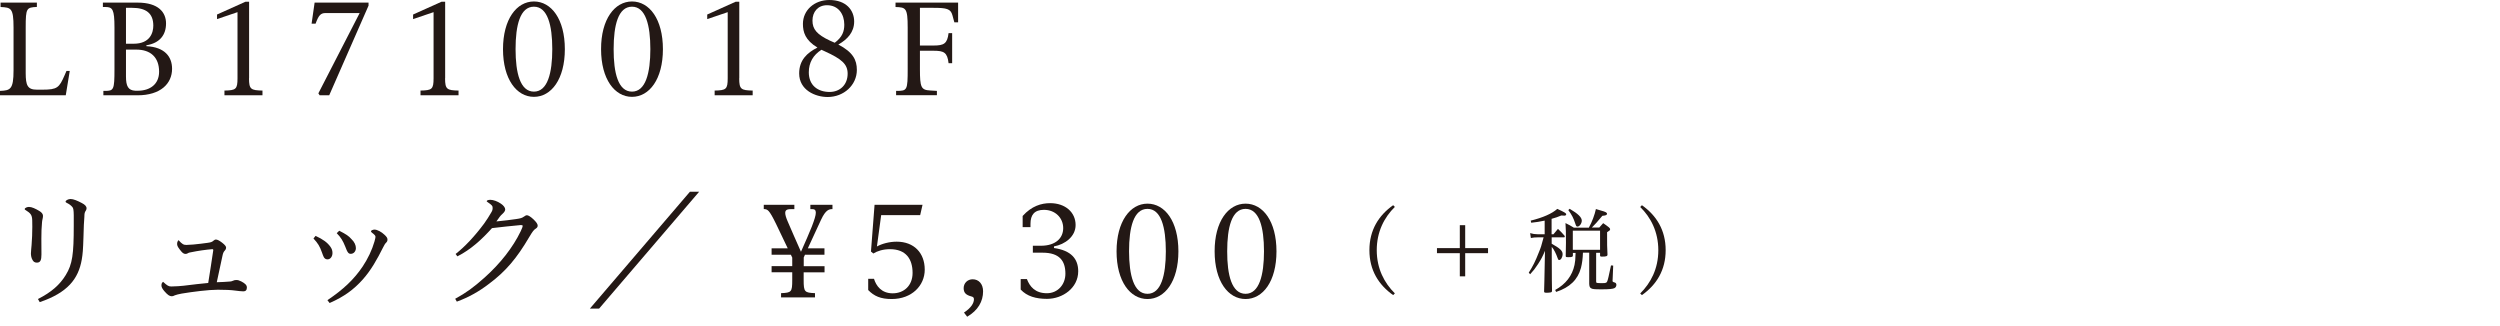 <?xml version="1.0" encoding="utf-8"?>
<!-- Generator: Adobe Illustrator 23.0.6, SVG Export Plug-In . SVG Version: 6.00 Build 0)  -->
<svg version="1.1" id="レイヤー_1" xmlns="http://www.w3.org/2000/svg" xmlns:xlink="http://www.w3.org/1999/xlink" x="0px"
	 y="0px" viewBox="0 0 306.41 40" style="enable-background:new 0 0 306.41 40;" xml:space="preserve">
<style type="text/css">
	.st0{fill:#231815;}
</style>
<g>
	<g>
		<path class="st0" d="M0,11.67v-0.53c1.26-0.05,1.66-0.17,1.66-2.52V3.37c0-2.41-0.32-2.45-1.59-2.51V0.32h4.45v0.53
			C3.26,0.92,3.15,0.96,3.15,3.37v5.58c0,1.52,0.23,2.04,1.37,2.04h0.7c1.81,0,2.04-0.25,2.7-1.77l0.23-0.53h0.4l-0.49,2.99H0z"/>
		<path class="st0" d="M12.69,11.14h0.17c1.08,0,1.17-0.12,1.17-2.67v-5.1c0-2.24-0.24-2.51-1.1-2.51h-0.32V0.32h4.25
			c2.59,0,3.49,1.22,3.49,2.55c0,1.4-0.75,2.41-2.41,2.68v0.11c2.26,0.11,3.15,1.3,3.15,2.77c0,1.81-1.4,3.25-4.24,3.25h-4.18V11.14
			z M15.44,0.96v4.4h0.94c2.03,0,2.41-1.37,2.41-2.22c0-1.55-0.94-2.18-2.59-2.18H15.44z M15.44,6.08v3.29c0,1.2,0.27,1.7,1.14,1.75
			h0.31c1.49,0,2.61-0.79,2.61-2.33c0-1.77-1.05-2.71-2.79-2.71H15.44z"/>
		<path class="st0" d="M30.52,9.59c0,1.36,0.23,1.48,1.65,1.51v0.58h-4.66V11.1c1.4-0.03,1.6-0.15,1.6-1.51V1.49l-2.51,0.85V1.78
			l3.49-1.57h0.44V9.59z"/>
		<path class="st0" d="M39.17,11.67l-0.15-0.23l5.06-9.84H39.9c-0.61,0-0.85,0.29-1.22,1.3h-0.49l0.37-2.58h6.61v0.37l-4.82,10.99
			H39.17z"/>
		<path class="st0" d="M54.55,9.59c0,1.36,0.23,1.48,1.65,1.51v0.58h-4.66V11.1c1.4-0.03,1.6-0.15,1.6-1.51V1.49l-2.51,0.85V1.78
			l3.49-1.57h0.44V9.59z"/>
		<path class="st0" d="M65.44,0.18c2.13,0,3.79,2.16,3.79,5.85c0,3.67-1.66,5.84-3.79,5.84c-2.12,0-3.79-2.16-3.79-5.84
			C61.65,2.35,63.32,0.18,65.44,0.18z M65.44,11.23c1.68,0,2.25-2.3,2.25-5.21c0-2.94-0.58-5.2-2.25-5.2c-1.69,0-2.25,2.26-2.25,5.2
			C63.19,8.93,63.75,11.23,65.44,11.23z"/>
		<path class="st0" d="M77.46,0.18c2.13,0,3.79,2.16,3.79,5.85c0,3.67-1.66,5.84-3.79,5.84c-2.12,0-3.79-2.16-3.79-5.84
			C73.66,2.35,75.34,0.18,77.46,0.18z M77.46,11.23c1.68,0,2.25-2.3,2.25-5.21c0-2.94-0.58-5.2-2.25-5.2c-1.69,0-2.25,2.26-2.25,5.2
			C75.2,8.93,75.76,11.23,77.46,11.23z"/>
		<path class="st0" d="M90.6,9.59c0,1.36,0.23,1.48,1.65,1.51v0.58h-4.66V11.1c1.4-0.03,1.6-0.15,1.6-1.51V1.49l-2.51,0.85V1.78
			l3.49-1.57h0.44V9.59z"/>
		<path class="st0" d="M102.75,5.46c1.8,0.94,2.27,1.89,2.27,3.11c0,1.86-1.6,3.32-3.58,3.32c-1.52,0-3.49-0.85-3.49-2.89
			c0-1.62,0.96-2.53,2.24-3.17c-1.51-0.91-1.78-1.91-1.78-2.9c0-1.7,1.42-2.93,3.23-2.93c2.07,0,3.05,1.25,3.05,2.64
			C104.69,3.95,103.86,4.83,102.75,5.46z M100.68,6.1c-1.01,0.64-1.55,1.57-1.55,2.76c0,1.61,1.11,2.41,2.55,2.41
			c1.26,0,2.21-0.87,2.21-2.24c0-1.17-0.73-1.8-2.8-2.74C100.92,6.22,100.8,6.16,100.68,6.1z M102.31,5.24
			c0.93-0.7,1.17-1.39,1.17-2.22c0-1.28-0.72-2.38-2.12-2.38c-1.11,0-1.78,0.81-1.78,1.88c0,1.05,0.52,1.7,2.16,2.47L102.31,5.24z"
			/>
		<path class="st0" d="M116.26,7.74c-0.15-1.31-0.56-1.52-1.83-1.52h-1.68v2.25c0,2.24,0.14,2.56,1.26,2.62l0.82,0.05v0.53h-5v-0.53
			h0.08c1.28,0,1.34-0.08,1.34-2.7V3.37c0-2.41-0.23-2.47-1.49-2.51V0.32h7.67v2.42h-0.46l-0.24-0.88c-0.21-0.79-0.73-0.9-2.32-0.9
			h-1.66v4.62h1.68c1.26,0,1.68-0.23,1.83-1.52h0.44v3.69H116.26z"/>
		<path class="st0" d="M3.55,25.36c0.34,0,0.79,0.21,1.26,0.49c0.31,0.18,0.46,0.39,0.46,0.61c0,0.27-0.11,0.52-0.12,0.79
			c-0.06,0.55-0.08,1.31-0.08,1.98c0,0.66,0.01,1.3,0.01,1.95c0,0.67-0.11,1.01-0.56,1.01c-0.29,0-0.43-0.14-0.53-0.32
			c-0.17-0.28-0.2-0.61-0.2-0.82c0-0.2,0.06-0.75,0.08-1.01c0.06-0.73,0.09-1.49,0.09-2.24c0-0.26,0-0.53-0.01-0.79
			c-0.02-0.66-0.18-0.87-0.84-1.28c-0.05-0.03-0.08-0.03-0.08-0.11C3.03,25.49,3.32,25.36,3.55,25.36z M4.65,36.65
			c1.66-0.84,2.68-1.75,3.41-2.94c0.82-1.33,0.98-2.56,0.98-6.03c0-0.56,0-0.98,0-1.3c-0.01-0.63-0.05-0.84-0.15-0.98
			c-0.18-0.23-0.44-0.41-0.7-0.53c-0.09-0.05-0.15-0.08-0.15-0.17c0-0.14,0.34-0.31,0.61-0.31c0.35,0,0.84,0.21,1.37,0.49
			c0.4,0.2,0.59,0.41,0.59,0.66c0,0.12-0.06,0.23-0.09,0.27c-0.15,0.23-0.17,0.32-0.18,0.78c-0.05,0.53-0.08,1.28-0.11,2.47
			c-0.05,1.58-0.09,2.06-0.21,2.76c-0.41,2.35-1.72,4.05-5.15,5.21L4.65,36.65z"/>
		<path class="st0" d="M22.84,30.02c0.18,0,0.49-0.02,0.85-0.05c0.62-0.06,1.3-0.14,1.77-0.21c0.32-0.05,0.52-0.08,0.69-0.25
			c0.14-0.12,0.21-0.15,0.32-0.15c0.15,0,0.37,0.09,0.75,0.38c0.34,0.26,0.49,0.46,0.49,0.59c0,0.15-0.05,0.26-0.15,0.37
			c-0.17,0.18-0.23,0.35-0.29,0.64c-0.24,1.13-0.47,2.16-0.7,3.25c0.63-0.01,1.1-0.05,1.66-0.09c0.11-0.01,0.23-0.04,0.32-0.09
			c0.17-0.08,0.27-0.09,0.41-0.09c0.2,0,0.32,0.03,0.61,0.17c0.5,0.26,0.69,0.47,0.69,0.75c0,0.31-0.15,0.47-0.43,0.47
			c-0.32,0-0.64-0.06-0.95-0.09c-0.58-0.08-1.26-0.11-2.18-0.11c-1.14,0-3.09,0.25-4.42,0.47c-0.4,0.08-0.67,0.14-0.84,0.21
			c-0.18,0.09-0.27,0.12-0.38,0.12c-0.29,0-0.52-0.17-0.93-0.64c-0.23-0.27-0.34-0.49-0.34-0.66c0-0.01,0-0.04,0-0.06
			c0-0.18,0.06-0.31,0.2-0.41c0.53,0.49,0.69,0.57,1.01,0.57c0.53,0,1.2-0.06,1.49-0.09c1.23-0.17,2.13-0.24,3.03-0.34
			c0.21-1.34,0.43-2.67,0.62-4.02c0,0,0-0.02,0-0.03c0-0.06-0.05-0.09-0.09-0.09c-0.01,0-0.03,0-0.05,0
			c-0.73,0.06-1.65,0.18-2.71,0.4c-0.08,0.01-0.2,0.04-0.29,0.11c-0.09,0.06-0.2,0.07-0.27,0.07c-0.24,0-0.4-0.14-0.73-0.58
			c-0.26-0.35-0.29-0.47-0.29-0.67c0-0.17,0.06-0.31,0.17-0.44C22.33,29.93,22.5,30.02,22.84,30.02z"/>
		<path class="st0" d="M38.68,28.91c0.94,0.44,1.43,0.81,1.8,1.31c0.2,0.27,0.27,0.52,0.27,0.79c0,0.44-0.26,0.78-0.61,0.78
			c-0.46,0-0.53-0.47-0.67-0.82c-0.29-0.81-0.49-1.13-1.05-1.74L38.68,28.91z M40.13,36.79c1.98-1.33,3.28-2.58,4.31-4.11
			c0.64-0.96,1.16-2.04,1.46-3.09c0.11-0.4,0.12-0.5,0.12-0.57c0-0.14-0.12-0.26-0.43-0.5c-0.09-0.07-0.12-0.12-0.12-0.17
			c0-0.12,0.26-0.21,0.43-0.21c0.34,0,0.87,0.29,1.22,0.63c0.26,0.24,0.37,0.39,0.37,0.59c0,0.18-0.05,0.26-0.18,0.4
			c-0.12,0.11-0.18,0.23-0.37,0.59c-0.7,1.4-1.45,2.76-2.5,3.93c-1.07,1.19-2.24,2.07-4.04,2.86L40.13,36.79z M41.58,28.28
			c0.85,0.44,1.14,0.62,1.49,1.02c0.38,0.36,0.55,0.76,0.55,1.11c0,0.39-0.27,0.7-0.62,0.7c-0.27,0-0.4-0.11-0.69-0.9
			c-0.29-0.72-0.53-1.11-1.04-1.63L41.58,28.28z"/>
		<path class="st0" d="M55.84,31.13c1.16-0.91,2.35-2.19,3.49-3.72c0.27-0.37,0.67-0.99,0.88-1.37c0.14-0.23,0.17-0.36,0.17-0.55
			c0-0.24-0.06-0.34-0.62-0.72c-0.06-0.04-0.11-0.07-0.11-0.11c0-0.09,0.2-0.17,0.44-0.17c0.37,0,0.88,0.18,1.3,0.47
			c0.32,0.21,0.53,0.49,0.53,0.7c0,0.15-0.09,0.32-0.27,0.49c-0.2,0.17-0.32,0.32-0.4,0.42c-0.12,0.17-0.3,0.43-0.41,0.57
			c0.82-0.08,1.86-0.2,2.42-0.29c0.56-0.08,0.73-0.14,0.94-0.29c0.23-0.17,0.31-0.18,0.38-0.18c0.17,0,0.49,0.2,0.82,0.52
			c0.35,0.34,0.5,0.57,0.5,0.75c0,0.14-0.05,0.26-0.26,0.39c-0.21,0.14-0.32,0.25-0.79,1.04c-1.51,2.57-2.86,4.17-4.88,5.68
			c-1.2,0.93-2.51,1.68-3.98,2.21l-0.2-0.35c1.37-0.75,2.24-1.39,3.58-2.58c1.93-1.72,3.49-3.7,4.45-5.7
			c0.17-0.35,0.24-0.56,0.24-0.66c0-0.06-0.06-0.09-0.17-0.09c-0.03,0-0.06,0-0.11,0c-1.07,0.09-2.32,0.24-3.48,0.37
			c-1.26,1.4-2.58,2.62-4.24,3.46L55.84,31.13z"/>
		<path class="st0" d="M85.69,23.5L73.43,37.82H72.3L84.56,23.5H85.69z"/>
		<path class="st0" d="M98.5,33.37v0.96c0,1.45,0.11,1.55,1.39,1.6v0.52h-4.16v-0.52c1.28-0.05,1.37-0.15,1.37-1.6v-0.96h-2.53
			v-0.75h2.53v-1.05c-0.06-0.11-0.12-0.23-0.17-0.35h-2.36v-0.78h1.98c-0.47-1.01-0.99-2.06-1.43-2.99
			c-0.87-1.78-1.04-1.8-1.51-1.83V25.1h3.75v0.53h-0.34c-0.47,0-0.78,0.06-0.78,0.46c0,0.23,0.09,0.57,0.31,1.07
			c0.3,0.68,1.14,2.65,1.62,3.7c0.46-1.04,1.1-2.48,1.33-3.09c0.32-0.84,0.49-1.37,0.49-1.71c0-0.31-0.15-0.43-0.44-0.43h-0.23V25.1
			h2.71v0.53c-0.38,0-0.82,0.05-1.4,1.31c-0.49,1.08-1.04,2.24-1.62,3.5h2.04v0.78h-2.39c-0.06,0.11-0.11,0.23-0.15,0.34v1.07h2.55
			v0.75H98.5z"/>
		<path class="st0" d="M106.4,34.17h0.72c0.26,0.85,0.9,1.78,2.29,1.78c1.39,0,2.44-0.95,2.44-2.5c0-1.71-0.82-2.91-2.77-2.91
			c-0.87,0-1.58,0.24-2.04,0.53l-0.29-0.24l0.44-5.73h5.88l-0.29,1.27h-4.78l-0.52,3.84c0.61-0.34,1.52-0.59,2.42-0.59
			c2.12,0,3.44,1.37,3.44,3.43c0,1.95-1.58,3.6-4.05,3.6c-1.36,0-2.16-0.36-2.88-1.1V34.17z"/>
		<path class="st0" d="M118.15,38.31c0.88-0.58,1.22-1.16,1.22-1.63c0-0.21-0.09-0.29-0.32-0.35c-0.69-0.18-0.94-0.47-0.94-1.02
			c0-0.6,0.47-1.08,1.1-1.08c0.76,0,1.28,0.58,1.28,1.48c0,1.22-0.61,2.33-1.95,3.11L118.15,38.31z"/>
		<path class="st0" d="M125.11,34.2h0.75c0.35,0.92,1.01,1.74,2.45,1.74c1.34,0,2.27-1.07,2.27-2.39c0-1.59-0.73-2.58-2.8-2.58
			h-1.19v-0.85h0.98c1.83,0,2.74-0.95,2.74-2.16c0-1.27-0.99-2.24-2.36-2.24c-1.17,0-1.65,0.61-1.65,1.72v0.4h-0.96v-1.37
			c1.1-1.22,2.3-1.57,3.37-1.57c1.87,0,3.12,1.13,3.12,2.68c0,1.42-1.31,2.38-2.65,2.62v0.2c2.12,0.3,2.97,1.34,2.97,2.85
			c0,2.03-1.89,3.38-3.83,3.38c-1.34,0-2.45-0.31-3.22-1.14V34.2z"/>
		<path class="st0" d="M140.64,24.96c2.13,0,3.79,2.16,3.79,5.85c0,3.67-1.66,5.84-3.79,5.84c-2.12,0-3.79-2.16-3.79-5.84
			C136.85,27.13,138.53,24.96,140.64,24.96z M140.64,36.01c1.68,0,2.25-2.3,2.25-5.21c0-2.94-0.58-5.2-2.25-5.2
			c-1.69,0-2.26,2.26-2.26,5.2C138.39,33.71,138.95,36.01,140.64,36.01z"/>
		<path class="st0" d="M152.66,24.96c2.13,0,3.79,2.16,3.79,5.85c0,3.67-1.66,5.84-3.79,5.84c-2.12,0-3.79-2.16-3.79-5.84
			C148.86,27.13,150.54,24.96,152.66,24.96z M152.66,36.01c1.68,0,2.26-2.3,2.26-5.21c0-2.94-0.58-5.2-2.26-5.2
			c-1.69,0-2.25,2.26-2.25,5.2C150.4,33.71,150.97,36.01,152.66,36.01z"/>
		<path class="st0" d="M170.75,36.17c-1.78-1.26-2.91-3.05-2.91-5.51s1.13-4.25,2.91-5.51l0.21,0.21c-1.29,1.27-2.22,3.03-2.22,5.3
			s0.93,4.02,2.22,5.3L170.75,36.17z"/>
		<path class="st0" d="M178.92,27.6h0.66v2.81h2.8v0.62h-2.8v2.84h-0.66v-2.84h-2.8v-0.62h2.8V27.6z"/>
		<path class="st0" d="M190.18,29.87c1.01,0.56,1.34,0.87,1.34,1.27c0,0.38-0.21,0.73-0.42,0.73c-0.08,0-0.13-0.05-0.17-0.18
			c-0.22-0.63-0.48-1.14-0.74-1.43v1.16c0.01,3.2,0.01,3.2,0.03,4.16c0,0.02,0,0.04,0,0.05c0,0.12-0.03,0.18-0.17,0.21
			c-0.08,0.02-0.33,0.04-0.48,0.04c-0.25,0-0.32-0.03-0.32-0.16c0,0,0-0.01,0-0.02c0.01-0.3,0.05-1.63,0.09-4.02l0.02-0.94
			c-0.3,0.71-0.46,1.02-0.85,1.62c-0.35,0.54-0.54,0.78-0.97,1.25l-0.17-0.19c0.51-0.8,0.82-1.42,1.22-2.45
			c0.29-0.71,0.29-0.71,0.6-1.88h-0.73c-0.32,0-0.52,0.02-0.83,0.08l-0.09-0.6c0.32,0.1,0.58,0.14,0.91,0.14h0.87v-1.67
			c-0.66,0.14-0.97,0.18-1.65,0.26l-0.06-0.26c1.5-0.37,2.61-0.86,3.26-1.44c0.91,0.42,1.09,0.54,1.09,0.66
			c0,0.1-0.09,0.17-0.21,0.17c-0.1,0-0.24-0.01-0.39-0.02c-0.49,0.2-0.62,0.25-1.19,0.41v1.89h0.23c0.24-0.3,0.32-0.39,0.55-0.66
			c0.37,0.35,0.47,0.46,0.78,0.81c0.03,0.06,0.06,0.11,0.06,0.16c0,0.04-0.03,0.07-0.11,0.07h-1.5V29.87z M194.01,30.99
			c-0.02,0.68-0.1,1.29-0.24,1.84c-0.39,1.45-1.37,2.4-3.05,2.95l-0.11-0.24c1.3-0.72,2.09-1.75,2.37-3.07
			c0.09-0.49,0.09-0.49,0.13-1.47h-0.33v0.28c0,0.01,0,0.03,0,0.04c0,0.16-0.11,0.2-0.57,0.2c-0.27,0-0.31-0.02-0.31-0.16
			c0.02-0.64,0.03-0.97,0.03-1.61c0-1.17-0.01-1.74-0.06-2.41c0.47,0.23,0.59,0.3,1.02,0.56h1.85c0.01-0.02,0.01-0.02,0.03-0.07
			c0.33-0.58,0.69-1.52,0.83-2.21c0.27,0.08,0.49,0.15,0.64,0.19c0.55,0.15,0.72,0.25,0.72,0.38c0,0.16-0.11,0.22-0.57,0.26
			c-0.54,0.65-0.97,1.14-1.29,1.44h0.91c0.21-0.25,0.27-0.32,0.48-0.54c0.32,0.22,0.41,0.28,0.7,0.51c0.1,0.09,0.15,0.16,0.15,0.24
			c0,0.12-0.05,0.16-0.37,0.36c0,1.62,0,1.81,0.05,2.74c0,0.19-0.13,0.25-0.64,0.25c-0.24,0-0.27-0.02-0.27-0.17v-0.3h-0.48v3.49
			c0,0.23,0,0.23,0.81,0.23c0.38,0,0.49-0.04,0.56-0.25c0.09-0.23,0.16-0.56,0.45-1.92l0.27,0.02l-0.07,1.69l-0.01,0.12
			c0,0.18,0,0.18,0.31,0.28c0.1,0.04,0.16,0.14,0.16,0.27c0,0.18-0.09,0.33-0.25,0.41c-0.19,0.09-0.67,0.14-1.52,0.14
			c-0.94,0-1.15-0.02-1.33-0.13c-0.16-0.09-0.21-0.22-0.23-0.54c0-0.8,0-0.8,0-1.04v-2.78H194.01z M192.38,25.59
			c1.03,0.6,1.49,1.05,1.49,1.45c0,0.34-0.27,0.73-0.53,0.73c-0.13,0-0.17-0.07-0.26-0.35c-0.24-0.72-0.41-1.05-0.86-1.67
			L192.38,25.59z M192.77,30.62h3.34v-2.35h-3.34V30.62z"/>
		<path class="st0" d="M201.24,25.15c1.78,1.26,2.91,3.05,2.91,5.51s-1.13,4.25-2.91,5.51l-0.21-0.2c1.29-1.28,2.22-3.03,2.22-5.3
			s-0.93-4.04-2.22-5.3L201.24,25.15z"/>
	</g>
</g>
</svg>
